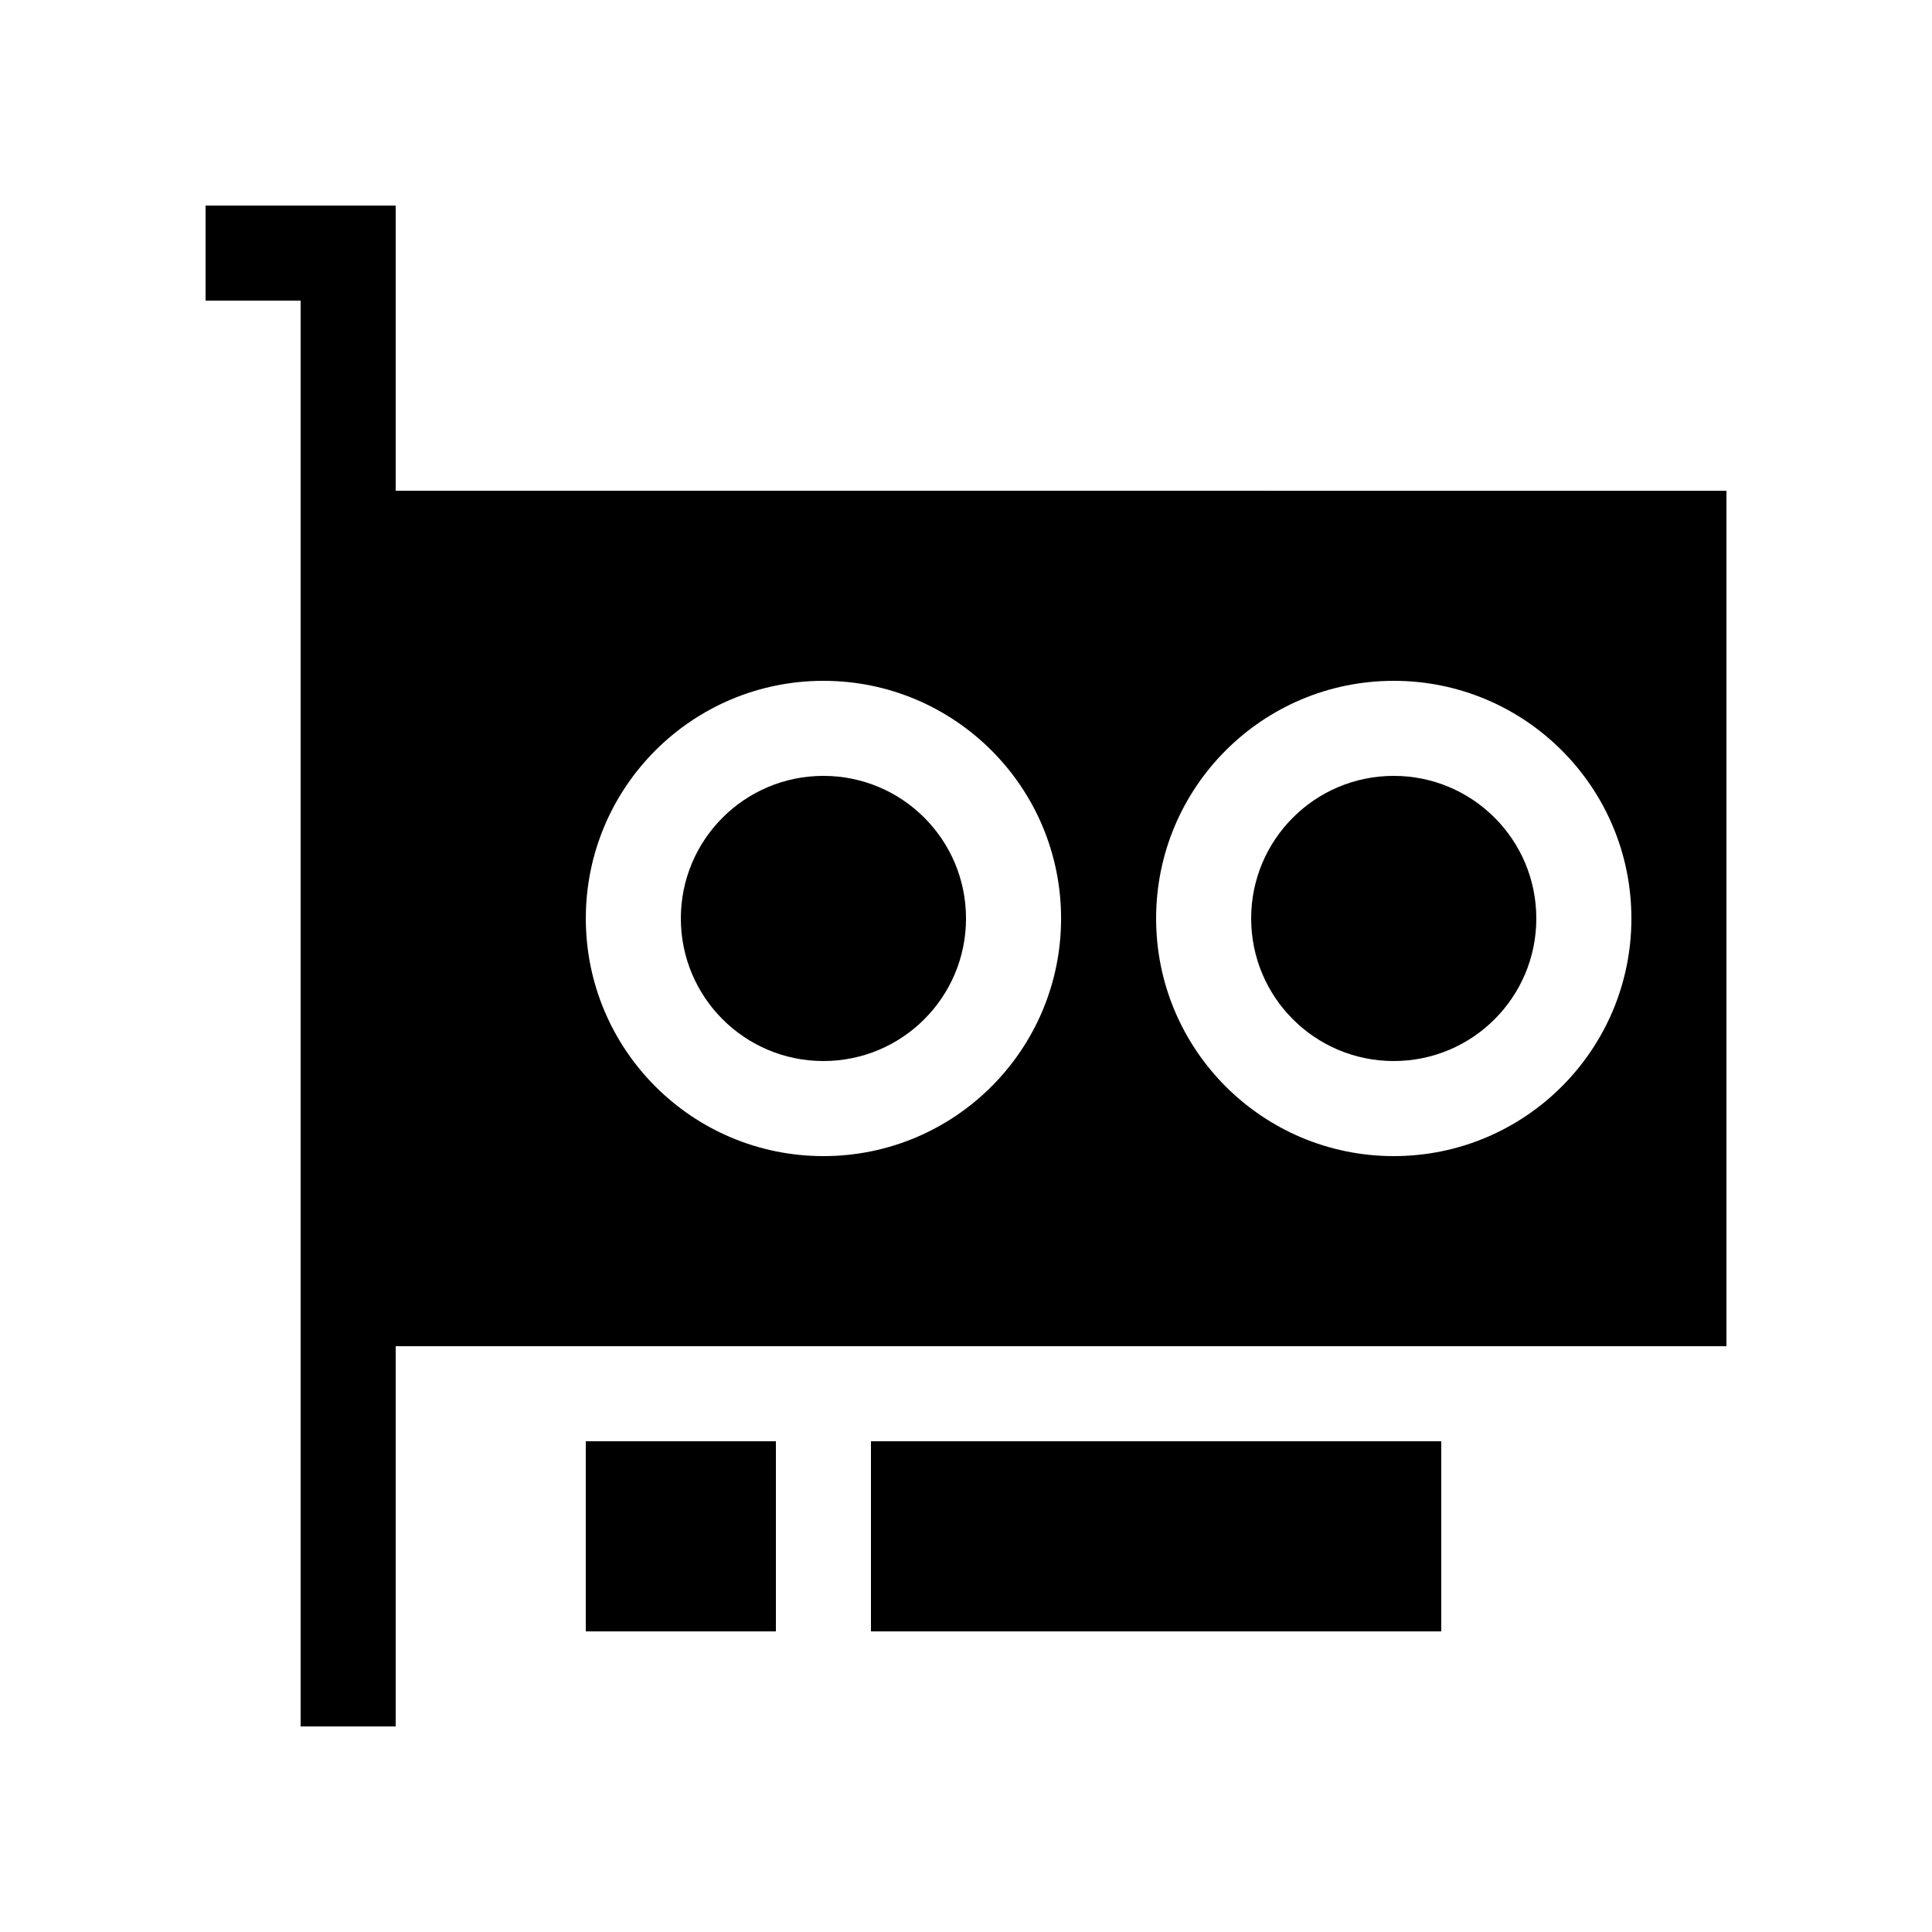 <?xml version="1.0" encoding="UTF-8"?>
<!-- Uploaded to: SVG Repo, www.svgrepo.com, Generator: SVG Repo Mixer Tools -->
<svg fill="#000000" width="800px" height="800px" version="1.1" viewBox="144 144 512 512" xmlns="http://www.w3.org/2000/svg">
 <g>
  <path d="m248.86 274.05v-75.57h-50.379v25.188h25.188v377.86h25.191v-100.76h352.67v-226.71zm113.36 176.33c-34.781 0-62.973-28.191-62.973-62.977 0-34.781 28.191-62.977 62.973-62.977 34.785 0 62.977 28.195 62.977 62.977 0 34.785-28.191 62.977-62.977 62.977zm151.14 0c-34.781 0-62.977-28.191-62.977-62.977 0-34.781 28.195-62.977 62.977-62.977s62.977 28.195 62.977 62.977c0 34.785-28.195 62.977-62.977 62.977z"/>
  <path d="m299.24 525.95h50.379v50.383h-50.379z"/>
  <path d="m374.81 525.95h151.14v50.383h-151.14z"/>
  <path d="m324.43 387.4c0-20.875 16.91-37.785 37.785-37.785 20.879 0 37.789 16.91 37.789 37.785 0 20.879-16.91 37.785-37.789 37.785-20.875 0-37.785-16.906-37.785-37.785z"/>
  <path d="m475.57 387.4c0-20.875 16.906-37.785 37.785-37.785 20.879 0 37.785 16.91 37.785 37.785 0 20.879-16.906 37.785-37.785 37.785-20.879 0-37.785-16.906-37.785-37.785z"/>
 </g>
</svg>